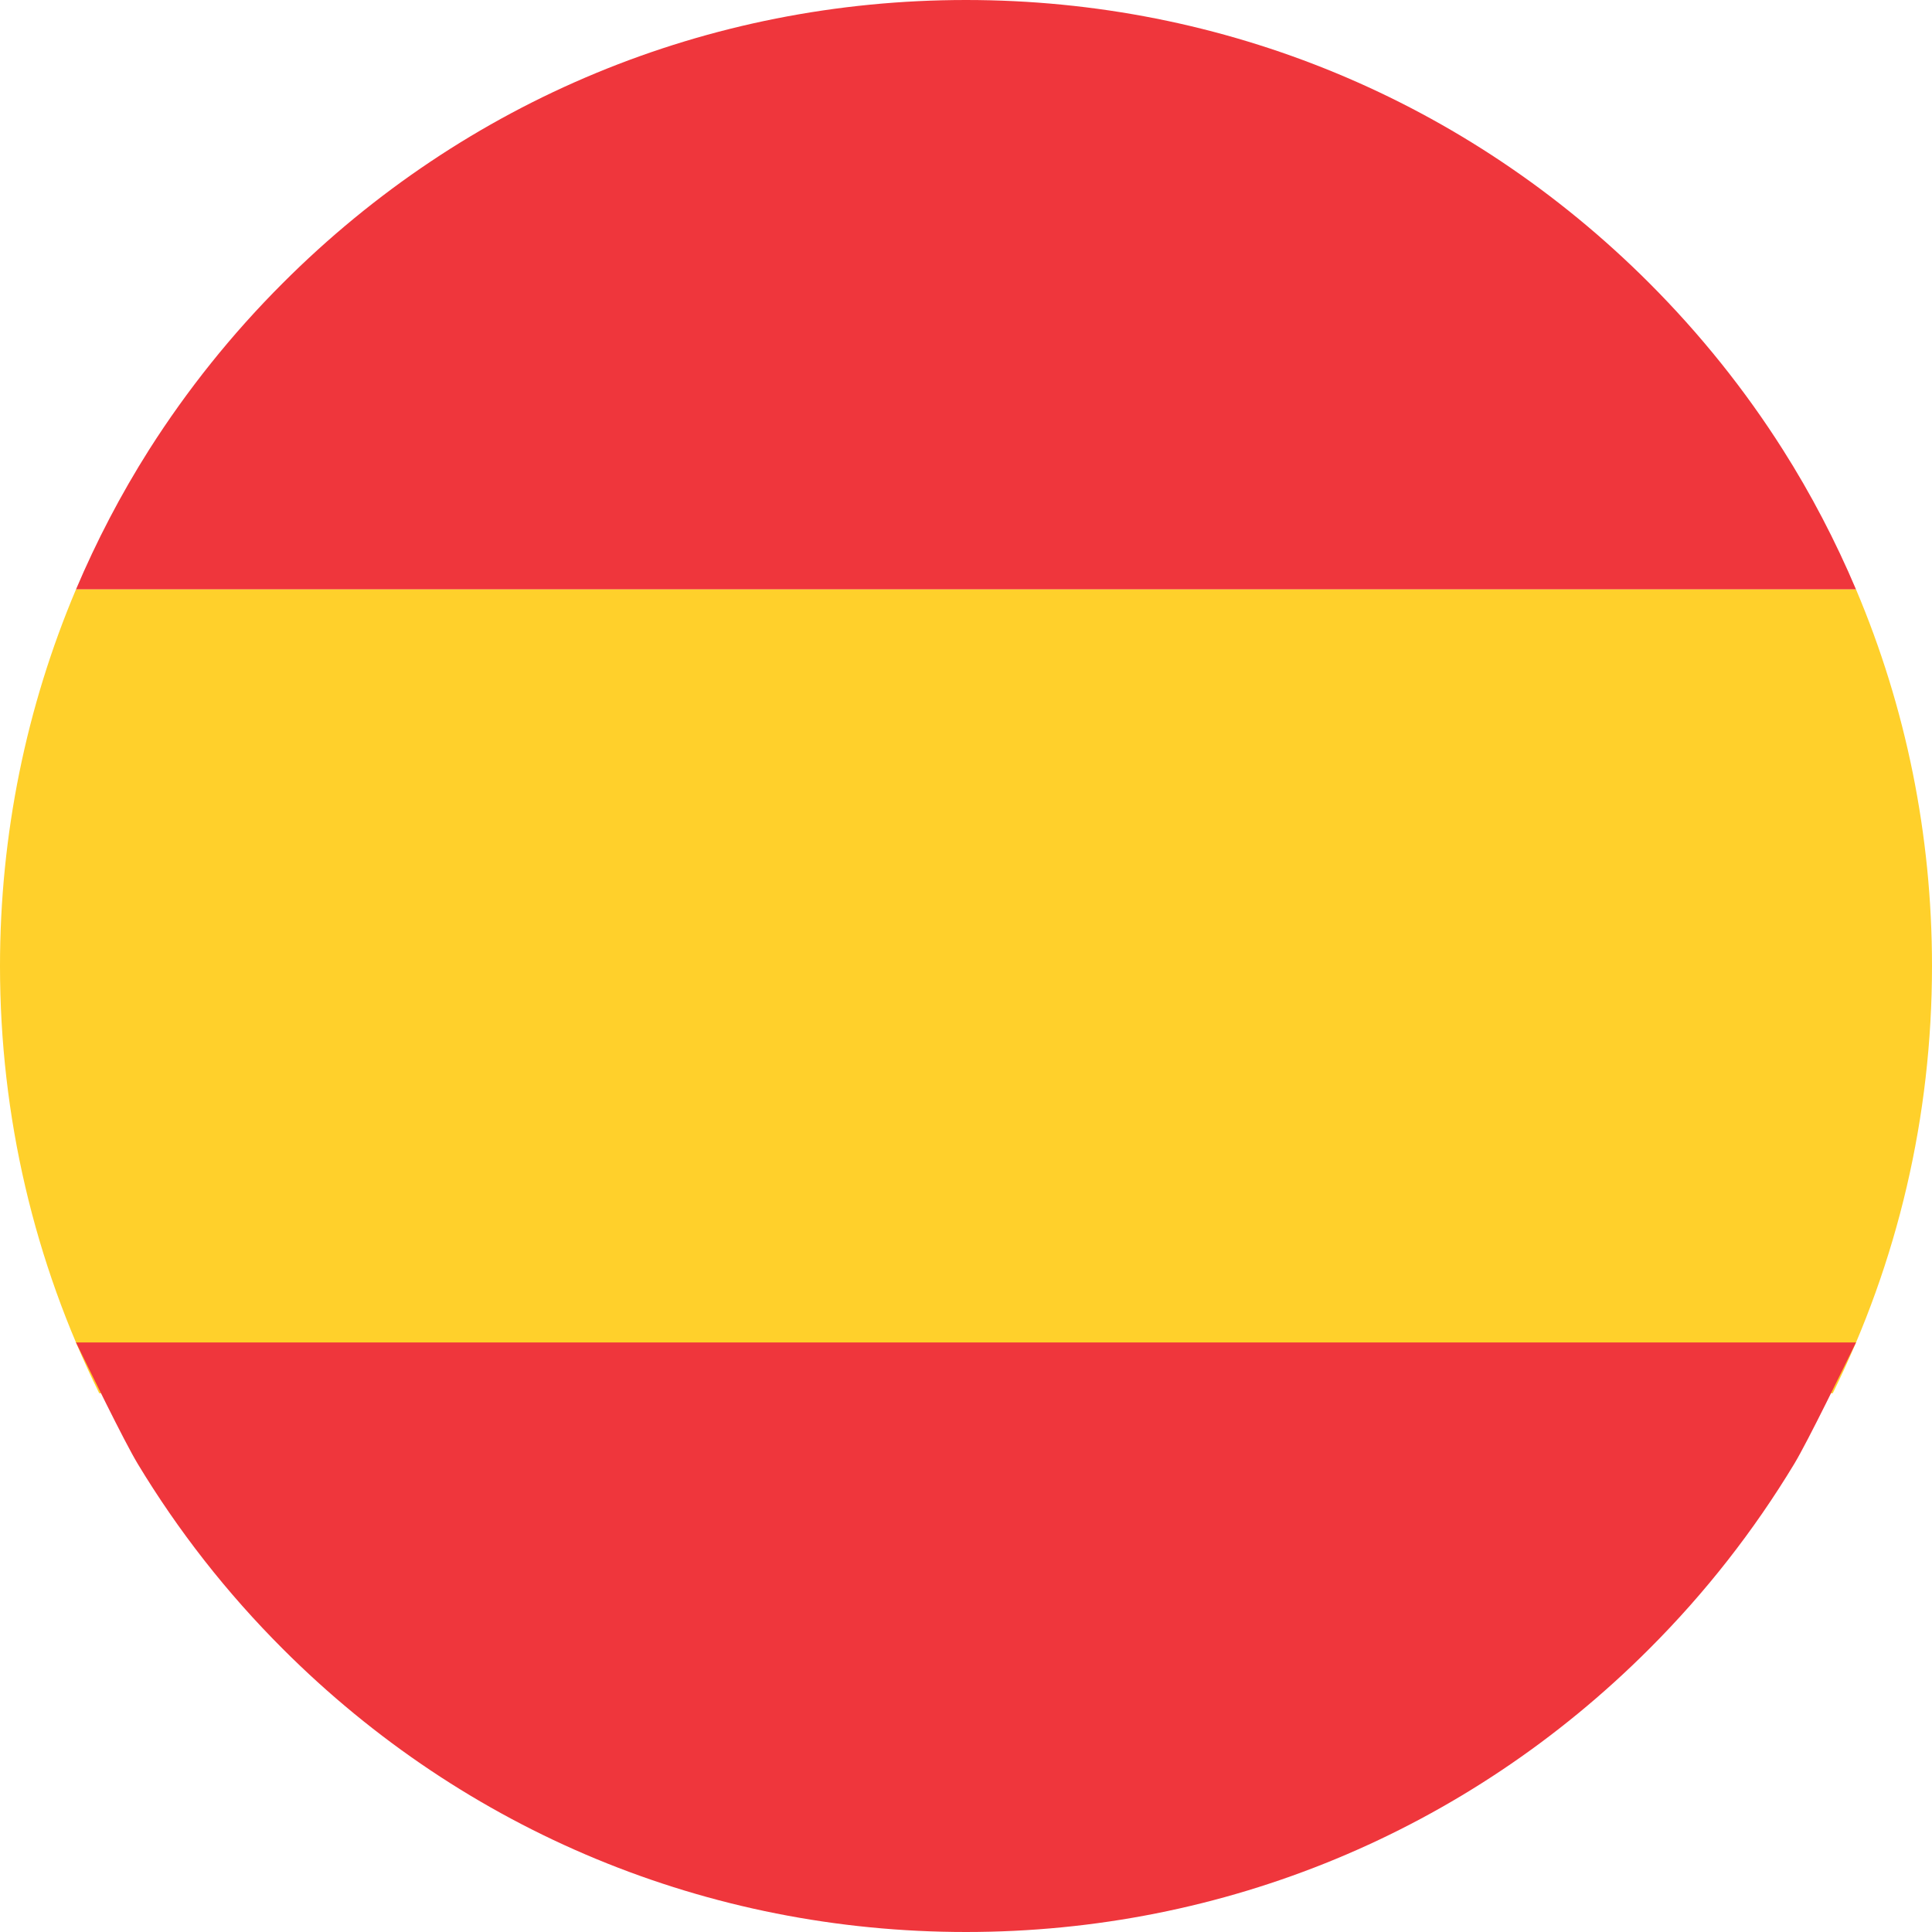<?xml version="1.0" encoding="UTF-8" standalone="no"?>
<svg xmlns="http://www.w3.org/2000/svg" xmlns:xlink="http://www.w3.org/1999/xlink" width="100" zoomAndPan="magnify" viewBox="0 0 75 75" height="100" preserveAspectRatio="xMidYMid meet" version="1.0"><defs><clipPath id="744a865c7f"><path d="M 0 22.82 L 75 22.82 L 75 54.148 L 0 54.148 Z M 0 22.82 " clip-rule="nonzero"/></clipPath><clipPath id="b7b8b3a168"><path d="M 2.863 52.066 L 72.109 52.066 L 72.109 75 L 2.863 75 Z M 2.863 52.066 " clip-rule="nonzero"/></clipPath></defs><path fill="#ef363c" d="M 69.211 17.457 C 67.742 15.141 66.004 12.969 64.02 10.984 C 56.934 3.898 47.516 0 37.5 0 C 27.484 0 18.066 3.898 10.984 10.984 C 8.996 12.969 7.262 15.141 5.789 17.457 C 4.691 19.191 3.746 21.004 2.949 22.883 L 72.051 22.883 C 71.254 21.004 70.312 19.191 69.211 17.457 " fill-opacity="1" fill-rule="nonzero"/><g clip-path="url(#744a865c7f)"><path fill="#ffd02b" d="M 75 37.5 C 75 32.395 73.984 27.449 72.051 22.883 L 2.949 22.883 C 1.02 27.449 0 32.395 0 37.5 C 0 43.348 1.336 48.988 3.852 54.086 L 71.148 54.086 C 73.664 48.988 75 43.348 75 37.5 " fill-opacity="1" fill-rule="nonzero"/></g><g clip-path="url(#b7b8b3a168)"><path fill="#ef363c" d="M 2.949 52.113 C 3.41 53.047 4.809 55.934 5.348 56.828 C 6.91 59.414 8.793 61.828 10.984 64.016 C 18.066 71.098 27.484 75 37.5 75 C 47.516 75 56.934 71.098 64.016 64.016 C 66.207 61.828 68.09 59.414 69.652 56.828 C 70.191 55.934 71.59 53.047 72.051 52.113 L 2.949 52.113 " fill-opacity="1" fill-rule="nonzero"/></g></svg>